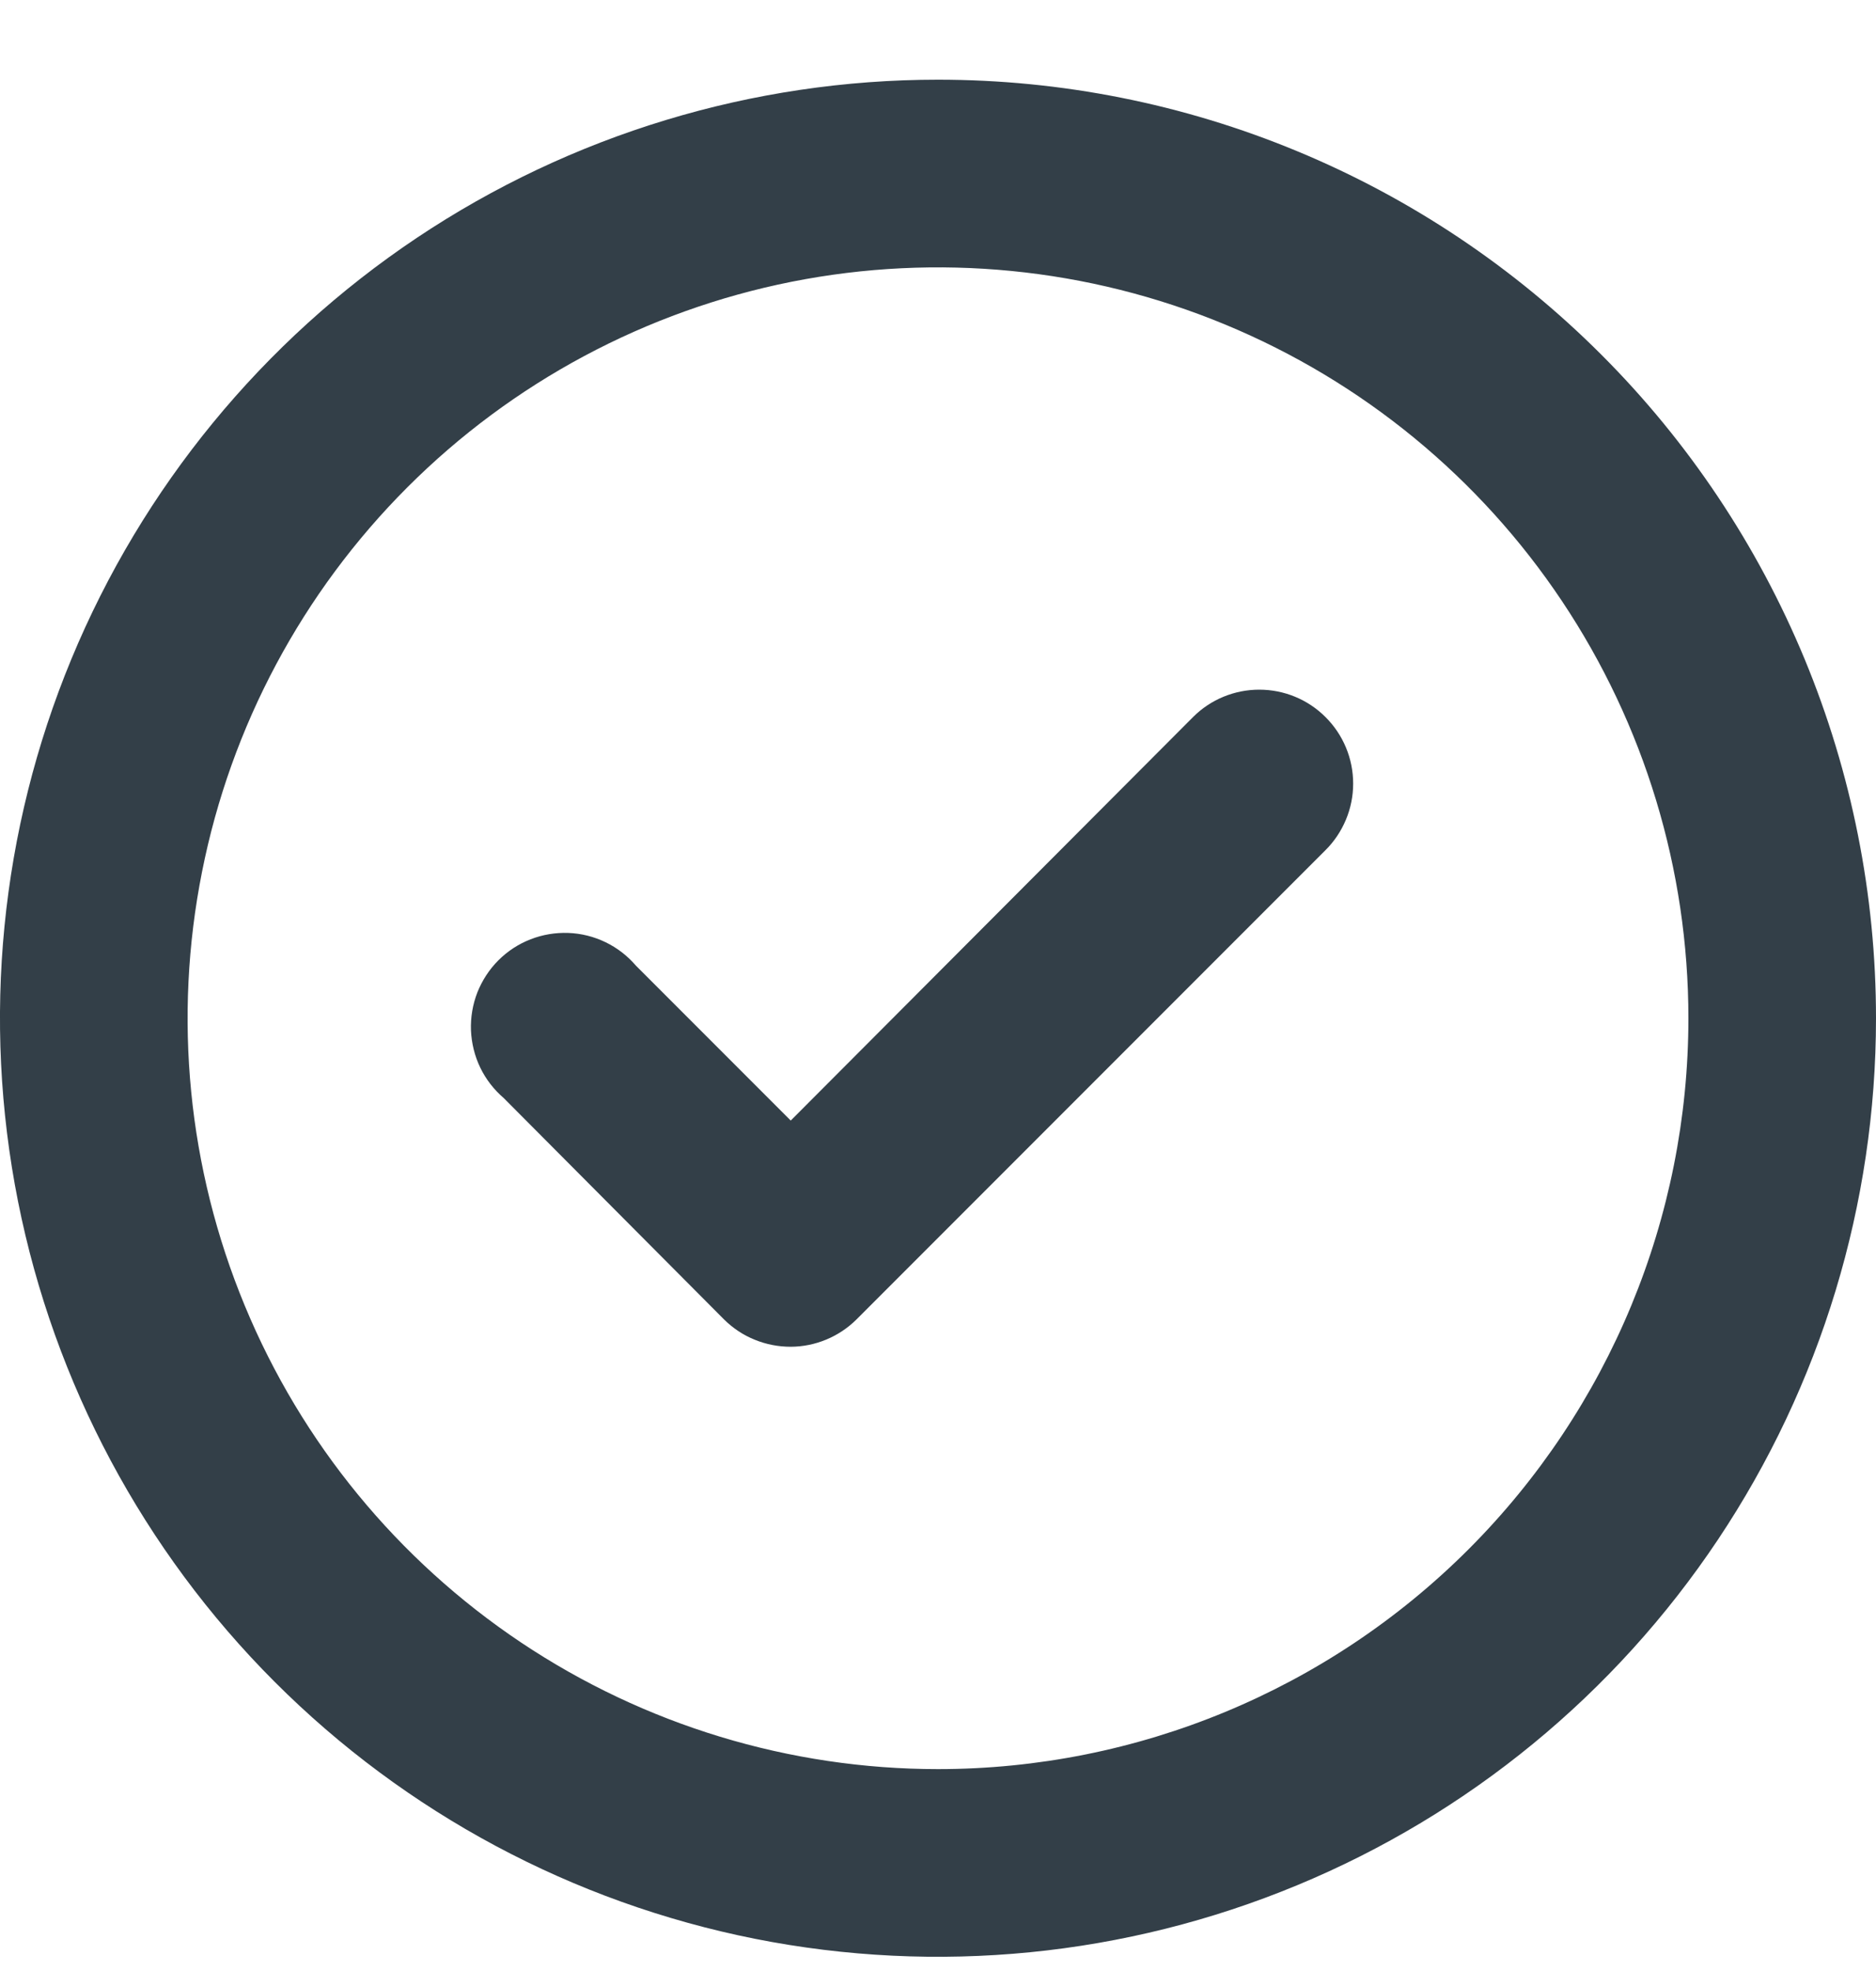 <svg width="20" height="21" viewBox="0 0 20 21" fill="none" xmlns="http://www.w3.org/2000/svg">
<path d="M12.72 7.639L8.43 11.939L6.78 10.289C6.69 10.184 6.58 10.099 6.456 10.039C6.332 9.979 6.197 9.945 6.059 9.94C5.921 9.935 5.784 9.958 5.656 10.008C5.527 10.058 5.411 10.134 5.313 10.232C5.216 10.329 5.14 10.446 5.089 10.574C5.039 10.703 5.016 10.84 5.021 10.978C5.027 11.115 5.06 11.251 5.12 11.375C5.18 11.499 5.265 11.609 5.37 11.699L7.72 14.059C7.813 14.151 7.924 14.225 8.046 14.274C8.168 14.324 8.298 14.349 8.43 14.349C8.692 14.348 8.944 14.243 9.13 14.059L14.13 9.059C14.224 8.966 14.298 8.855 14.349 8.733C14.4 8.611 14.426 8.481 14.426 8.349C14.426 8.217 14.4 8.086 14.349 7.964C14.298 7.842 14.224 7.732 14.13 7.639C13.943 7.452 13.689 7.348 13.425 7.348C13.161 7.348 12.907 7.452 12.72 7.639ZM10 0.849C8.022 0.849 6.089 1.435 4.444 2.534C2.8 3.633 1.518 5.195 0.761 7.022C0.004 8.849 -0.194 10.86 0.192 12.8C0.578 14.739 1.53 16.521 2.929 17.92C4.327 19.318 6.109 20.271 8.049 20.657C9.989 21.042 12 20.844 13.827 20.087C15.654 19.331 17.216 18.049 18.315 16.404C19.413 14.76 20 12.826 20 10.849C20 9.535 19.741 8.235 19.239 7.022C18.736 5.809 18 4.706 17.071 3.778C16.142 2.849 15.04 2.112 13.827 1.61C12.614 1.107 11.313 0.849 10 0.849ZM10 18.849C8.418 18.849 6.871 18.379 5.555 17.5C4.24 16.621 3.214 15.372 2.609 13.91C2.003 12.448 1.845 10.84 2.154 9.288C2.462 7.736 3.224 6.311 4.343 5.192C5.462 4.073 6.887 3.311 8.439 3.002C9.991 2.694 11.6 2.852 13.062 3.458C14.523 4.063 15.773 5.088 16.652 6.404C17.531 7.72 18 9.266 18 10.849C18 12.97 17.157 15.005 15.657 16.506C14.157 18.006 12.122 18.849 10 18.849Z" fill="#333F48"/>
</svg>
